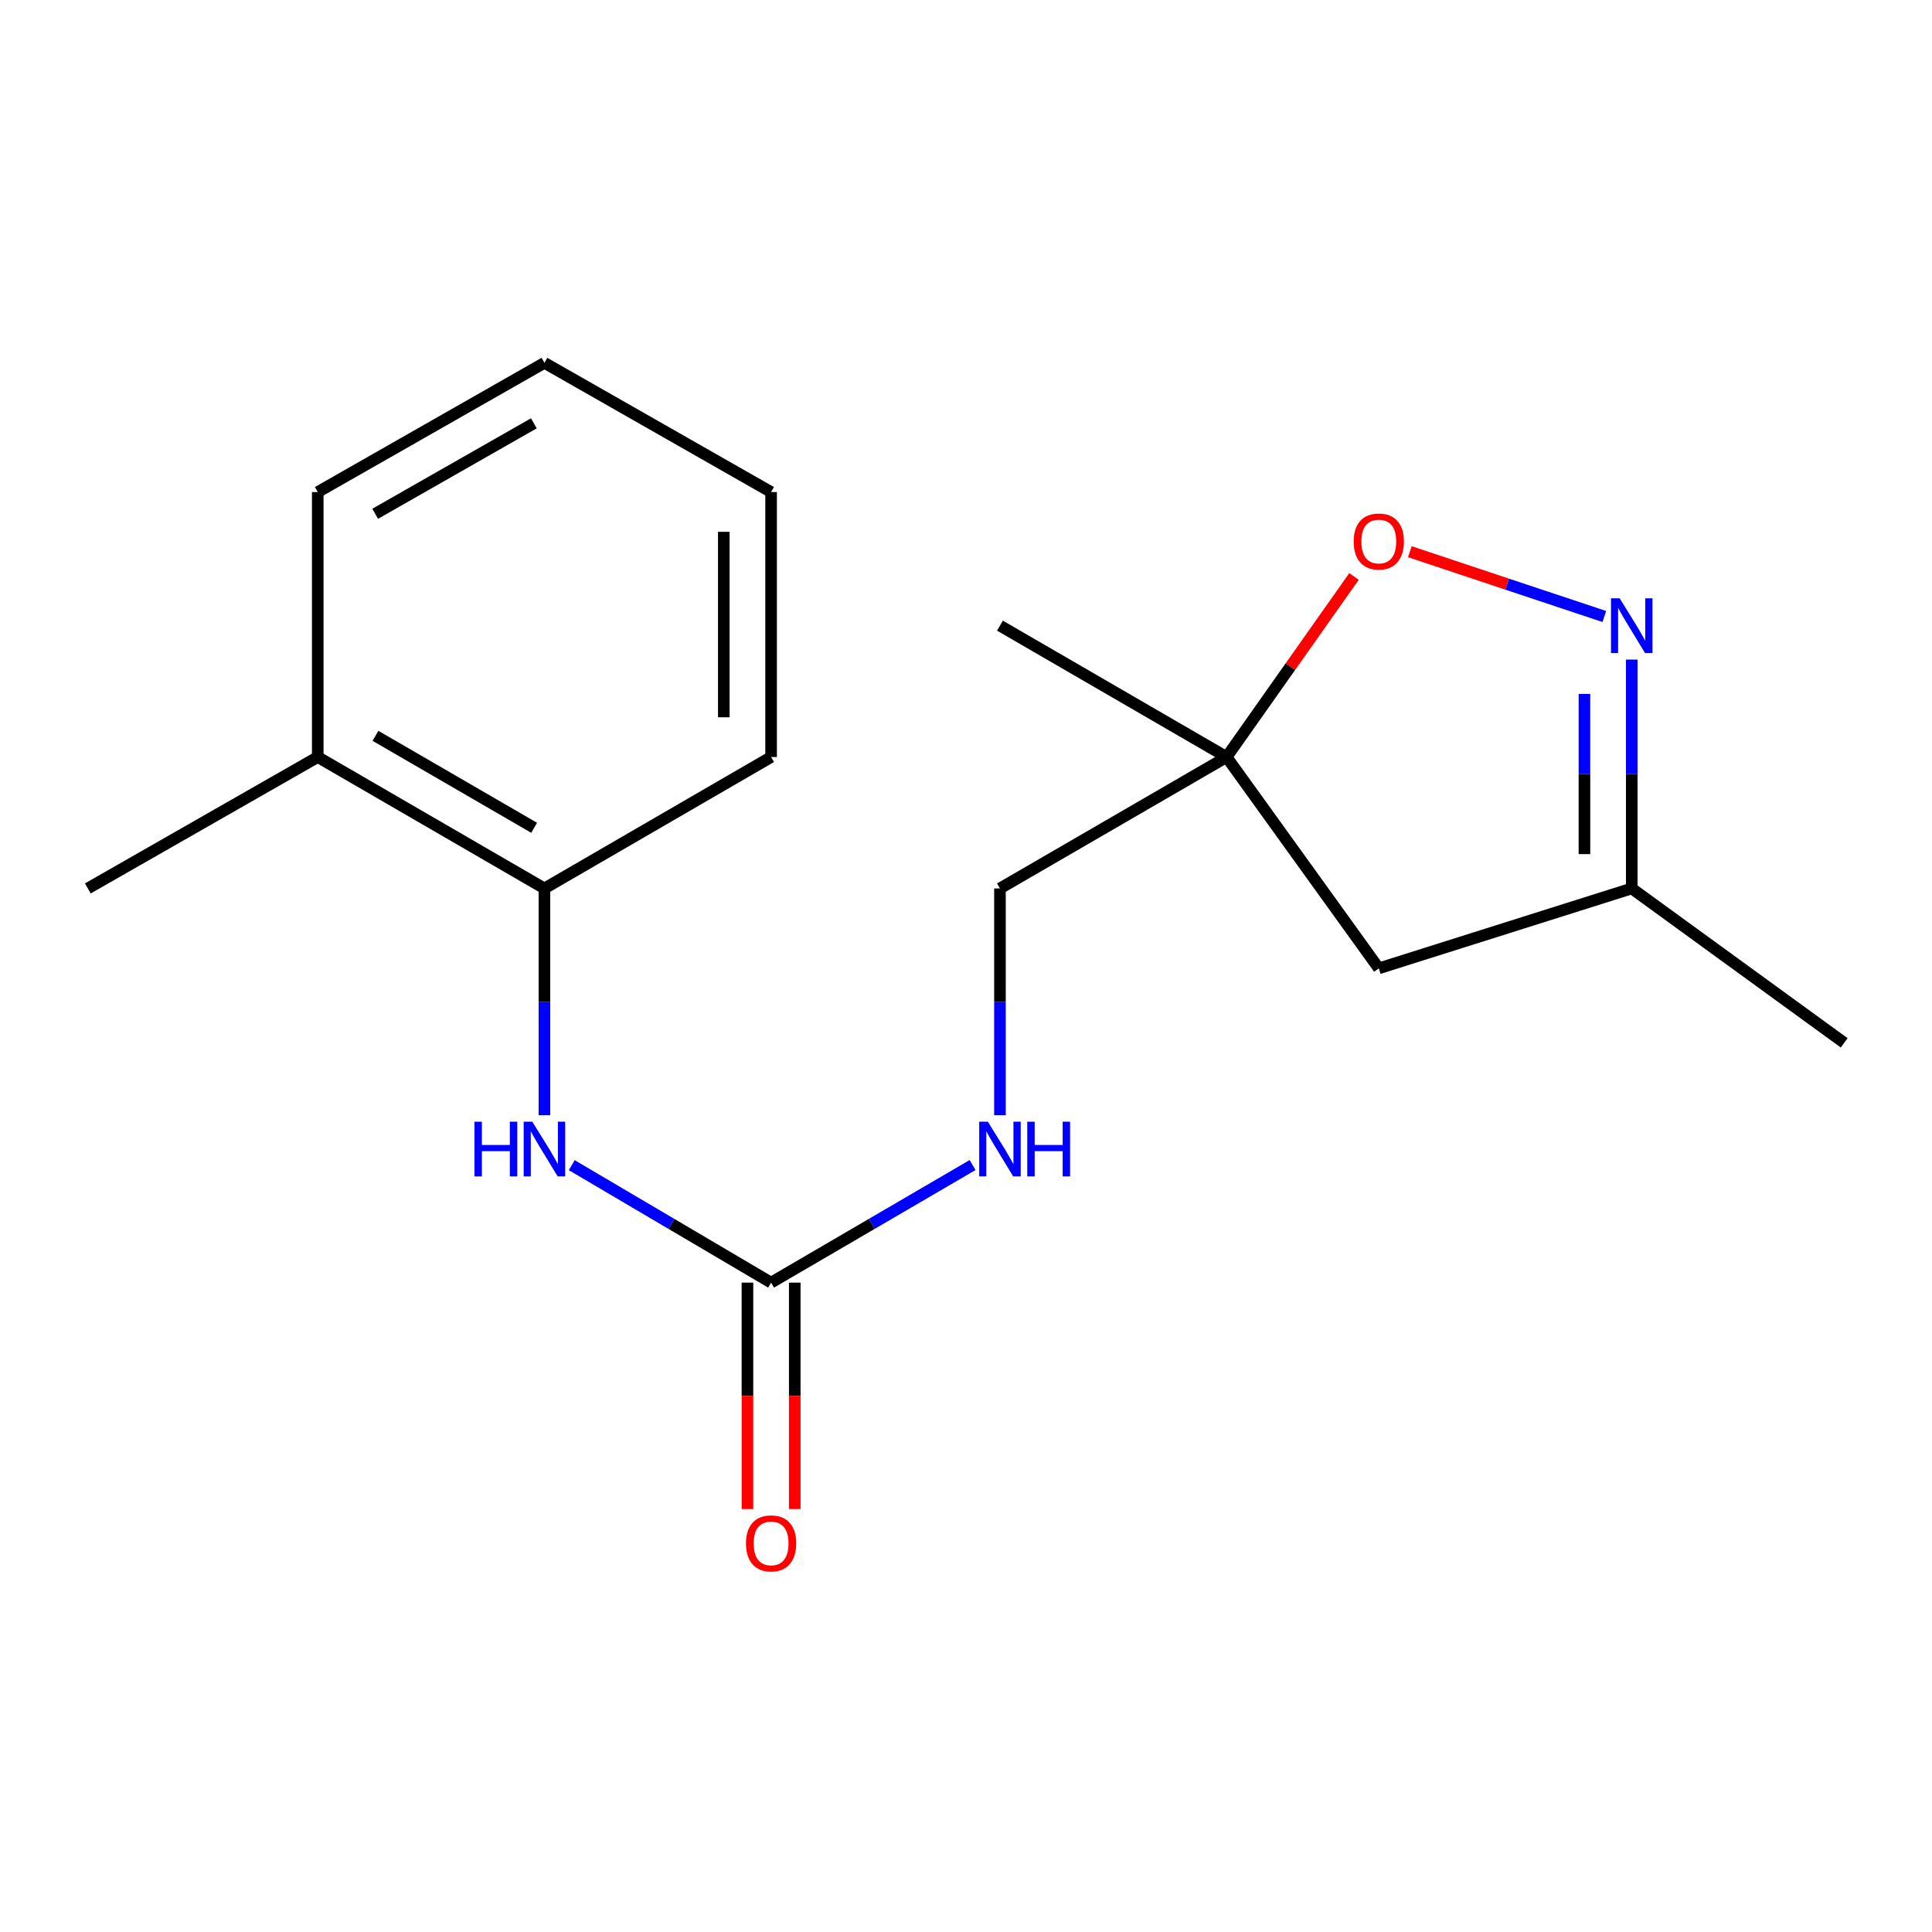 <?xml version='1.0' encoding='iso-8859-1'?>
<svg version='1.1' baseProfile='full'
              xmlns='http://www.w3.org/2000/svg'
                      xmlns:rdkit='http://www.rdkit.org/xml'
                      xmlns:xlink='http://www.w3.org/1999/xlink'
                  xml:space='preserve'
width='1000px' height='1000px' viewBox='0 0 1000 1000'>
<!-- END OF HEADER -->
<rect style='opacity:1.0;fill:#FFFFFF;stroke:none' width='1000' height='1000' x='0' y='0'> </rect>
<path class='bond-1' d='M 830.402,319.108 L 780.071,302.333' style='fill:none;fill-rule:evenodd;stroke:#0000FF;stroke-width:6px;stroke-linecap:butt;stroke-linejoin:miter;stroke-opacity:1' />
<path class='bond-1' d='M 780.071,302.333 L 729.739,285.558' style='fill:none;fill-rule:evenodd;stroke:#FF0000;stroke-width:6px;stroke-linecap:butt;stroke-linejoin:miter;stroke-opacity:1' />
<path class='bond-5' d='M 844.592,341.398 L 844.592,400.626' style='fill:none;fill-rule:evenodd;stroke:#0000FF;stroke-width:6px;stroke-linecap:butt;stroke-linejoin:miter;stroke-opacity:1' />
<path class='bond-5' d='M 844.592,400.626 L 844.592,459.855' style='fill:none;fill-rule:evenodd;stroke:#000000;stroke-width:6px;stroke-linecap:butt;stroke-linejoin:miter;stroke-opacity:1' />
<path class='bond-5' d='M 820.107,359.167 L 820.107,400.626' style='fill:none;fill-rule:evenodd;stroke:#0000FF;stroke-width:6px;stroke-linecap:butt;stroke-linejoin:miter;stroke-opacity:1' />
<path class='bond-5' d='M 820.107,400.626 L 820.107,442.086' style='fill:none;fill-rule:evenodd;stroke:#000000;stroke-width:6px;stroke-linecap:butt;stroke-linejoin:miter;stroke-opacity:1' />
<path class='bond-0' d='M 399.12,663.887 L 451.263,633.456' style='fill:none;fill-rule:evenodd;stroke:#000000;stroke-width:6px;stroke-linecap:butt;stroke-linejoin:miter;stroke-opacity:1' />
<path class='bond-0' d='M 451.263,633.456 L 503.406,603.025' style='fill:none;fill-rule:evenodd;stroke:#0000FF;stroke-width:6px;stroke-linecap:butt;stroke-linejoin:miter;stroke-opacity:1' />
<path class='bond-3' d='M 399.12,663.887 L 347.529,633.488' style='fill:none;fill-rule:evenodd;stroke:#000000;stroke-width:6px;stroke-linecap:butt;stroke-linejoin:miter;stroke-opacity:1' />
<path class='bond-3' d='M 347.529,633.488 L 295.938,603.09' style='fill:none;fill-rule:evenodd;stroke:#0000FF;stroke-width:6px;stroke-linecap:butt;stroke-linejoin:miter;stroke-opacity:1' />
<path class='bond-8' d='M 386.877,663.887 L 386.877,722.484' style='fill:none;fill-rule:evenodd;stroke:#000000;stroke-width:6px;stroke-linecap:butt;stroke-linejoin:miter;stroke-opacity:1' />
<path class='bond-8' d='M 386.877,722.484 L 386.877,781.082' style='fill:none;fill-rule:evenodd;stroke:#FF0000;stroke-width:6px;stroke-linecap:butt;stroke-linejoin:miter;stroke-opacity:1' />
<path class='bond-8' d='M 411.363,663.887 L 411.363,722.484' style='fill:none;fill-rule:evenodd;stroke:#000000;stroke-width:6px;stroke-linecap:butt;stroke-linejoin:miter;stroke-opacity:1' />
<path class='bond-8' d='M 411.363,722.484 L 411.363,781.082' style='fill:none;fill-rule:evenodd;stroke:#FF0000;stroke-width:6px;stroke-linecap:butt;stroke-linejoin:miter;stroke-opacity:1' />
<path class='bond-2' d='M 700.838,298.375 L 667.863,345.107' style='fill:none;fill-rule:evenodd;stroke:#FF0000;stroke-width:6px;stroke-linecap:butt;stroke-linejoin:miter;stroke-opacity:1' />
<path class='bond-2' d='M 667.863,345.107 L 634.888,391.839' style='fill:none;fill-rule:evenodd;stroke:#000000;stroke-width:6px;stroke-linecap:butt;stroke-linejoin:miter;stroke-opacity:1' />
<path class='bond-10' d='M 634.888,391.839 L 517.575,459.855' style='fill:none;fill-rule:evenodd;stroke:#000000;stroke-width:6px;stroke-linecap:butt;stroke-linejoin:miter;stroke-opacity:1' />
<path class='bond-11' d='M 634.888,391.839 L 517.575,323.838' style='fill:none;fill-rule:evenodd;stroke:#000000;stroke-width:6px;stroke-linecap:butt;stroke-linejoin:miter;stroke-opacity:1' />
<path class='bond-18' d='M 634.888,391.839 L 713.663,501.221' style='fill:none;fill-rule:evenodd;stroke:#000000;stroke-width:6px;stroke-linecap:butt;stroke-linejoin:miter;stroke-opacity:1' />
<path class='bond-4' d='M 281.794,577.223 L 281.794,518.539' style='fill:none;fill-rule:evenodd;stroke:#0000FF;stroke-width:6px;stroke-linecap:butt;stroke-linejoin:miter;stroke-opacity:1' />
<path class='bond-4' d='M 281.794,518.539 L 281.794,459.855' style='fill:none;fill-rule:evenodd;stroke:#000000;stroke-width:6px;stroke-linecap:butt;stroke-linejoin:miter;stroke-opacity:1' />
<path class='bond-9' d='M 281.794,459.855 L 164.468,391.839' style='fill:none;fill-rule:evenodd;stroke:#000000;stroke-width:6px;stroke-linecap:butt;stroke-linejoin:miter;stroke-opacity:1' />
<path class='bond-9' d='M 276.475,428.469 L 194.347,380.858' style='fill:none;fill-rule:evenodd;stroke:#000000;stroke-width:6px;stroke-linecap:butt;stroke-linejoin:miter;stroke-opacity:1' />
<path class='bond-12' d='M 281.794,459.855 L 399.12,391.839' style='fill:none;fill-rule:evenodd;stroke:#000000;stroke-width:6px;stroke-linecap:butt;stroke-linejoin:miter;stroke-opacity:1' />
<path class='bond-7' d='M 844.592,459.855 L 713.663,501.221' style='fill:none;fill-rule:evenodd;stroke:#000000;stroke-width:6px;stroke-linecap:butt;stroke-linejoin:miter;stroke-opacity:1' />
<path class='bond-13' d='M 844.592,459.855 L 954.545,539.772' style='fill:none;fill-rule:evenodd;stroke:#000000;stroke-width:6px;stroke-linecap:butt;stroke-linejoin:miter;stroke-opacity:1' />
<path class='bond-6' d='M 517.575,577.223 L 517.575,518.539' style='fill:none;fill-rule:evenodd;stroke:#0000FF;stroke-width:6px;stroke-linecap:butt;stroke-linejoin:miter;stroke-opacity:1' />
<path class='bond-6' d='M 517.575,518.539 L 517.575,459.855' style='fill:none;fill-rule:evenodd;stroke:#000000;stroke-width:6px;stroke-linecap:butt;stroke-linejoin:miter;stroke-opacity:1' />
<path class='bond-14' d='M 164.468,391.839 L 45.455,459.855' style='fill:none;fill-rule:evenodd;stroke:#000000;stroke-width:6px;stroke-linecap:butt;stroke-linejoin:miter;stroke-opacity:1' />
<path class='bond-15' d='M 164.468,391.839 L 164.468,254.694' style='fill:none;fill-rule:evenodd;stroke:#000000;stroke-width:6px;stroke-linecap:butt;stroke-linejoin:miter;stroke-opacity:1' />
<path class='bond-16' d='M 399.12,391.839 L 399.12,254.694' style='fill:none;fill-rule:evenodd;stroke:#000000;stroke-width:6px;stroke-linecap:butt;stroke-linejoin:miter;stroke-opacity:1' />
<path class='bond-16' d='M 374.634,371.268 L 374.634,275.266' style='fill:none;fill-rule:evenodd;stroke:#000000;stroke-width:6px;stroke-linecap:butt;stroke-linejoin:miter;stroke-opacity:1' />
<path class='bond-19' d='M 164.468,254.694 L 281.794,187.808' style='fill:none;fill-rule:evenodd;stroke:#000000;stroke-width:6px;stroke-linecap:butt;stroke-linejoin:miter;stroke-opacity:1' />
<path class='bond-19' d='M 194.193,265.932 L 276.321,219.112' style='fill:none;fill-rule:evenodd;stroke:#000000;stroke-width:6px;stroke-linecap:butt;stroke-linejoin:miter;stroke-opacity:1' />
<path class='bond-17' d='M 399.12,254.694 L 281.794,187.808' style='fill:none;fill-rule:evenodd;stroke:#000000;stroke-width:6px;stroke-linecap:butt;stroke-linejoin:miter;stroke-opacity:1' />
<path  class='atom-0' d='M 838.332 309.678
L 847.612 324.678
Q 848.532 326.158, 850.012 328.838
Q 851.492 331.518, 851.572 331.678
L 851.572 309.678
L 855.332 309.678
L 855.332 337.998
L 851.452 337.998
L 841.492 321.598
Q 840.332 319.678, 839.092 317.478
Q 837.892 315.278, 837.532 314.598
L 837.532 337.998
L 833.852 337.998
L 833.852 309.678
L 838.332 309.678
' fill='#0000FF'/>
<path  class='atom-2' d='M 700.663 280.279
Q 700.663 273.479, 704.023 269.679
Q 707.383 265.879, 713.663 265.879
Q 719.943 265.879, 723.303 269.679
Q 726.663 273.479, 726.663 280.279
Q 726.663 287.159, 723.263 291.079
Q 719.863 294.959, 713.663 294.959
Q 707.423 294.959, 704.023 291.079
Q 700.663 287.199, 700.663 280.279
M 713.663 291.759
Q 717.983 291.759, 720.303 288.879
Q 722.663 285.959, 722.663 280.279
Q 722.663 274.719, 720.303 271.919
Q 717.983 269.079, 713.663 269.079
Q 709.343 269.079, 706.983 271.879
Q 704.663 274.679, 704.663 280.279
Q 704.663 285.999, 706.983 288.879
Q 709.343 291.759, 713.663 291.759
' fill='#FF0000'/>
<path  class='atom-4' d='M 245.574 580.596
L 249.414 580.596
L 249.414 592.636
L 263.894 592.636
L 263.894 580.596
L 267.734 580.596
L 267.734 608.916
L 263.894 608.916
L 263.894 595.836
L 249.414 595.836
L 249.414 608.916
L 245.574 608.916
L 245.574 580.596
' fill='#0000FF'/>
<path  class='atom-4' d='M 275.534 580.596
L 284.814 595.596
Q 285.734 597.076, 287.214 599.756
Q 288.694 602.436, 288.774 602.596
L 288.774 580.596
L 292.534 580.596
L 292.534 608.916
L 288.654 608.916
L 278.694 592.516
Q 277.534 590.596, 276.294 588.396
Q 275.094 586.196, 274.734 585.516
L 274.734 608.916
L 271.054 608.916
L 271.054 580.596
L 275.534 580.596
' fill='#0000FF'/>
<path  class='atom-7' d='M 511.315 580.596
L 520.595 595.596
Q 521.515 597.076, 522.995 599.756
Q 524.475 602.436, 524.555 602.596
L 524.555 580.596
L 528.315 580.596
L 528.315 608.916
L 524.435 608.916
L 514.475 592.516
Q 513.315 590.596, 512.075 588.396
Q 510.875 586.196, 510.515 585.516
L 510.515 608.916
L 506.835 608.916
L 506.835 580.596
L 511.315 580.596
' fill='#0000FF'/>
<path  class='atom-7' d='M 531.715 580.596
L 535.555 580.596
L 535.555 592.636
L 550.035 592.636
L 550.035 580.596
L 553.875 580.596
L 553.875 608.916
L 550.035 608.916
L 550.035 595.836
L 535.555 595.836
L 535.555 608.916
L 531.715 608.916
L 531.715 580.596
' fill='#0000FF'/>
<path  class='atom-9' d='M 386.12 798.854
Q 386.12 792.054, 389.48 788.254
Q 392.84 784.454, 399.12 784.454
Q 405.4 784.454, 408.76 788.254
Q 412.12 792.054, 412.12 798.854
Q 412.12 805.734, 408.72 809.654
Q 405.32 813.534, 399.12 813.534
Q 392.88 813.534, 389.48 809.654
Q 386.12 805.774, 386.12 798.854
M 399.12 810.334
Q 403.44 810.334, 405.76 807.454
Q 408.12 804.534, 408.12 798.854
Q 408.12 793.294, 405.76 790.494
Q 403.44 787.654, 399.12 787.654
Q 394.8 787.654, 392.44 790.454
Q 390.12 793.254, 390.12 798.854
Q 390.12 804.574, 392.44 807.454
Q 394.8 810.334, 399.12 810.334
' fill='#FF0000'/>
</svg>
